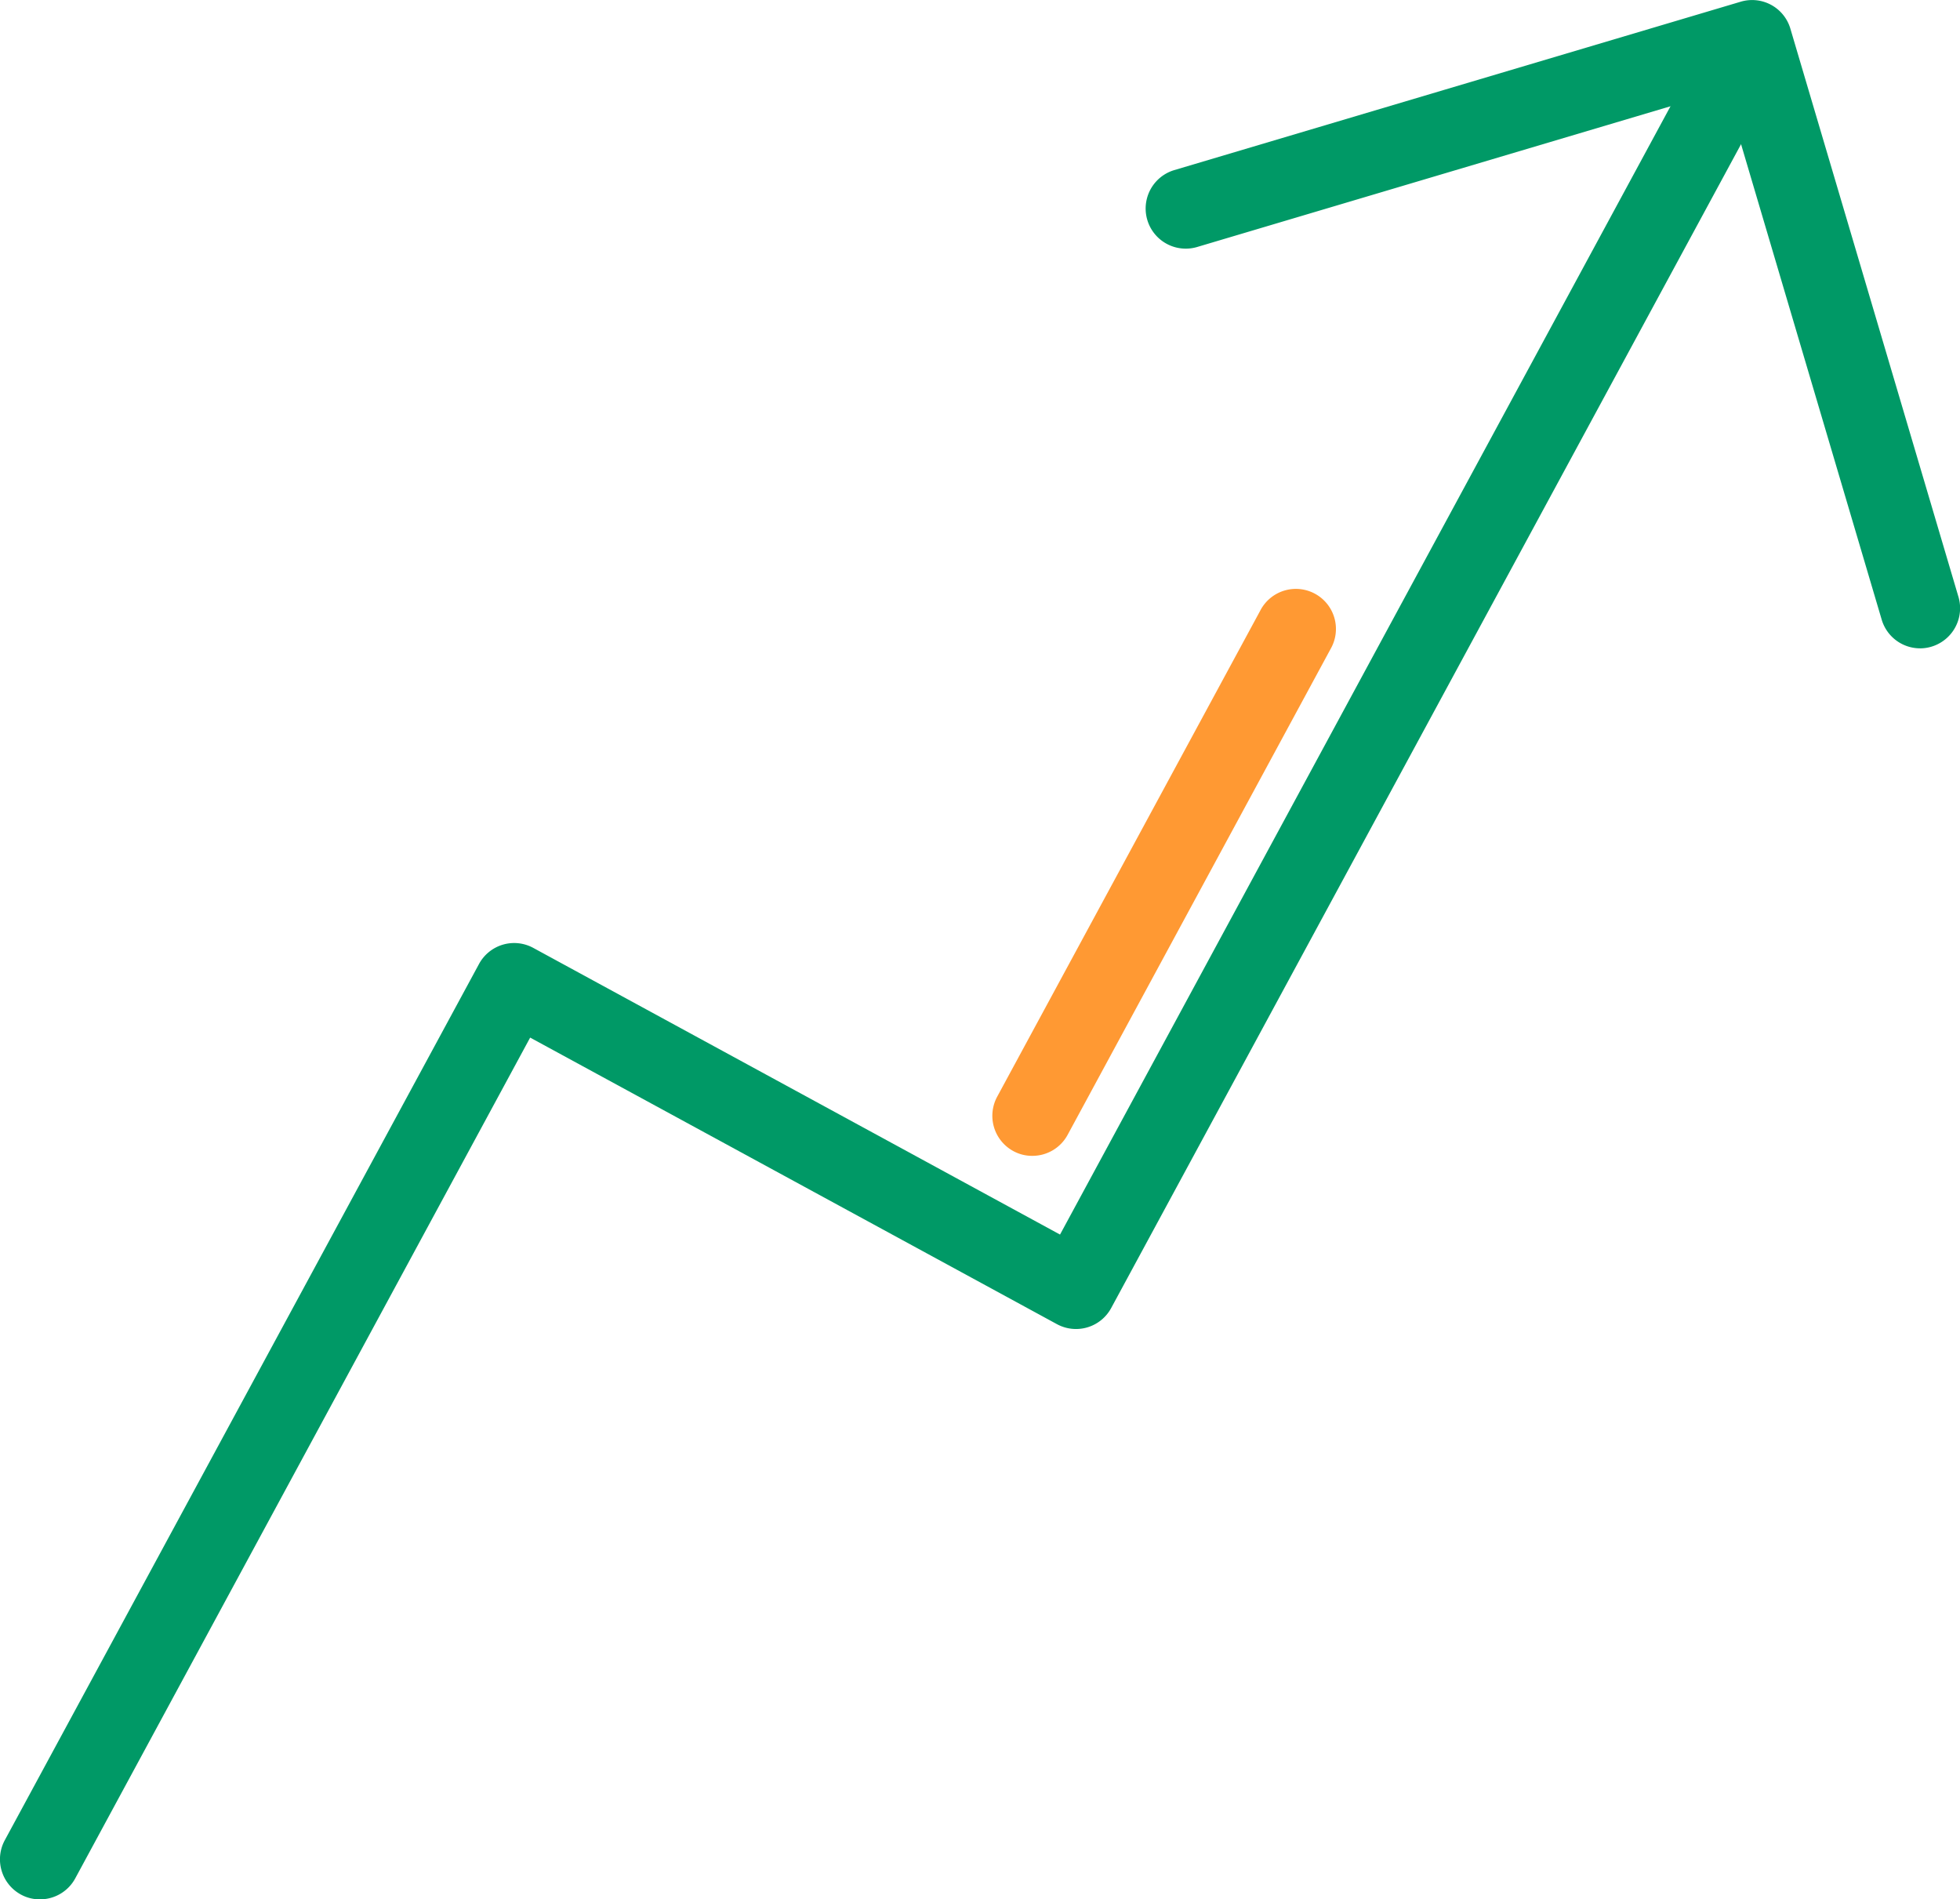 <svg id="Increase" xmlns="http://www.w3.org/2000/svg" width="82" height="79.456" viewBox="0 0 82 79.456">
  <path id="Path_5277" data-name="Path 5277" d="M180.411,36.122a1.675,1.675,0,0,1-1.6-1.2l-6.554-22.155-22.1,6.57a1.678,1.678,0,0,1-.952-3.218l23.706-7.047a1.669,1.669,0,0,1,2.081,1.132l7.03,23.763a1.68,1.68,0,0,1-1.6,2.156Z" transform="translate(-100.087 -9)" fill="#096"/>
  <path id="Path_5278" data-name="Path 5278" d="M6.677,92.11a1.631,1.631,0,0,1-.8-.2,1.68,1.68,0,0,1-.673-2.277L25.041,52.983a1.672,1.672,0,0,1,2.272-.675L49.35,64.3,75.82,15.381a1.676,1.676,0,1,1,2.945,1.6L51.491,67.372a1.672,1.672,0,0,1-2.272.675L27.182,56.06,8.151,91.23A1.675,1.675,0,0,1,6.677,92.11Z" transform="translate(-5.002 -12.654)" fill="#096"/>
  <path id="Path_5279" data-name="Path 5279" d="M130.587,106.094a1.631,1.631,0,0,1-.8-.2,1.68,1.68,0,0,1-.673-2.277l11.01-20.341a1.676,1.676,0,1,1,2.945,1.6l-11.01,20.341A1.675,1.675,0,0,1,130.587,106.094Z" transform="translate(-87.394 -57.741)" fill="#f93"/>
</svg>
